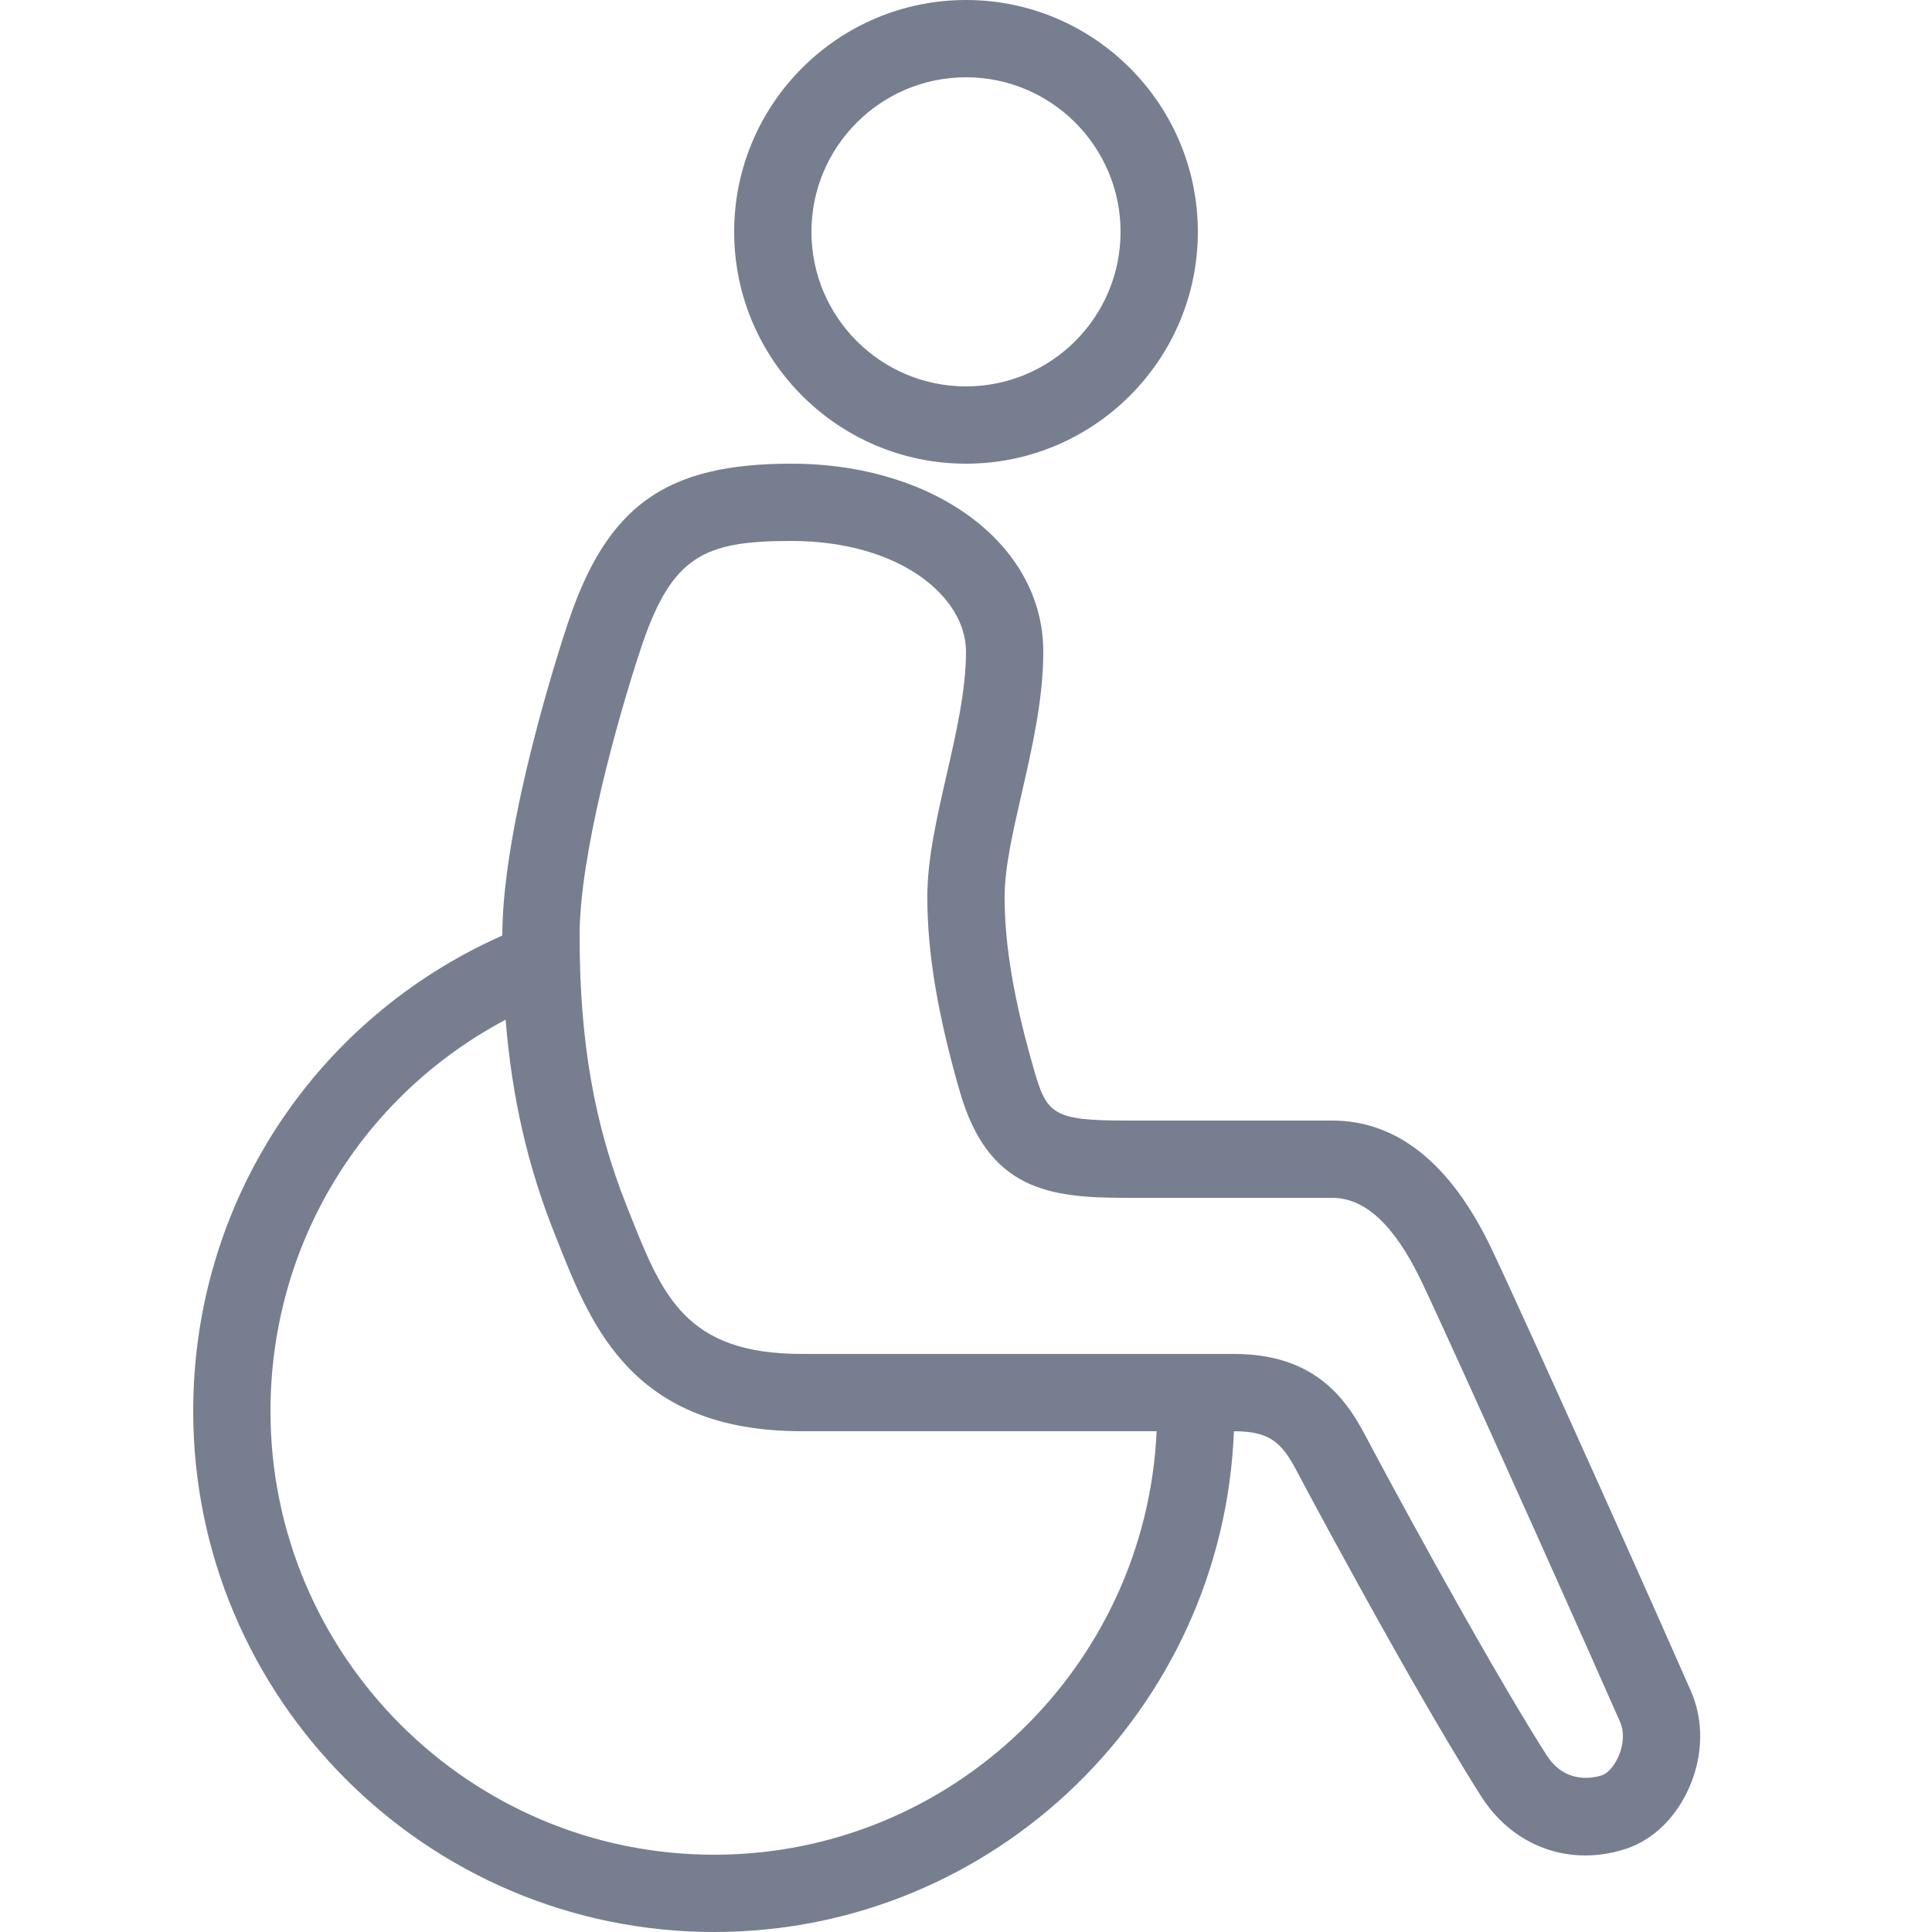 <svg width="48" height="48" viewBox="0 0 48 48" fill="none" xmlns="http://www.w3.org/2000/svg">
<path fill-rule="evenodd" clip-rule="evenodd" d="M19.657 11.52C23.228 11.52 25.92 13.527 25.92 16.189C25.92 17.365 25.648 18.556 25.385 19.706C25.165 20.662 24.959 21.564 24.959 22.283C24.959 23.49 25.192 24.861 25.695 26.598C26.009 27.683 26.172 27.84 27.972 27.84H33.098C34.704 27.84 36.03 28.897 37.035 30.98C37.368 31.671 38.473 34.101 39.624 36.66L40.177 37.892C40.866 39.429 41.529 40.919 42.011 42.016C42.333 42.749 42.316 43.624 41.965 44.417C41.64 45.154 41.076 45.703 40.42 45.925C40.073 46.042 39.726 46.098 39.386 46.098C38.354 46.098 37.398 45.574 36.796 44.624C36.304 43.849 35.724 42.868 35.145 41.858L34.856 41.352L34.57 40.845C33.432 38.825 32.415 36.925 32.226 36.563C31.838 35.824 31.542 35.56 30.656 35.559C30.39 42.462 24.708 48 17.742 48C10.605 48 4.8 42.195 4.8 35.059C4.8 29.898 7.8 25.322 12.48 23.243C12.48 20.445 13.938 15.992 14.105 15.493C15.082 12.56 16.535 11.52 19.657 11.52ZM12.562 25.334C8.98 27.234 6.72 30.925 6.72 35.059C6.72 41.136 11.665 46.08 17.742 46.08C23.649 46.08 28.472 41.403 28.736 35.558H19.913C15.726 35.558 14.694 32.957 13.864 30.866L13.786 30.67C13.113 28.983 12.72 27.28 12.562 25.334ZM19.657 13.44C17.488 13.44 16.69 13.807 15.925 16.101C15.359 17.8 14.4 21.217 14.4 23.242C14.4 25.86 14.761 27.931 15.569 29.96L15.648 30.158C16.45 32.179 17.029 33.638 19.913 33.638H30.649C32.599 33.638 33.4 34.667 33.927 35.675C34.237 36.27 36.813 41.068 38.417 43.596C38.891 44.342 39.6 44.173 39.806 44.105C39.918 44.068 40.092 43.907 40.209 43.642C40.341 43.344 40.356 43.025 40.253 42.788C39.784 41.721 39.126 40.242 38.439 38.711L38.164 38.096C36.919 35.325 35.654 32.536 35.307 31.815C34.638 30.432 33.916 29.76 33.098 29.76H27.972C26.068 29.76 24.555 29.566 23.85 27.131C23.297 25.216 23.039 23.675 23.039 22.283C23.039 21.349 23.269 20.342 23.512 19.278C23.752 18.231 24 17.148 24 16.189C24 14.838 22.375 13.44 19.657 13.44ZM24 0C27.177 0 29.76 2.583 29.76 5.76C29.76 8.937 27.177 11.52 24 11.52C20.823 11.52 18.24 8.937 18.24 5.76C18.24 2.583 20.823 0 24 0ZM24 1.92C21.882 1.92 20.16 3.642 20.16 5.76C20.16 7.878 21.882 9.6 24 9.6C26.118 9.6 27.84 7.878 27.84 5.76C27.84 3.642 26.118 1.92 24 1.92Z" fill="#777E90"/>
</svg>

